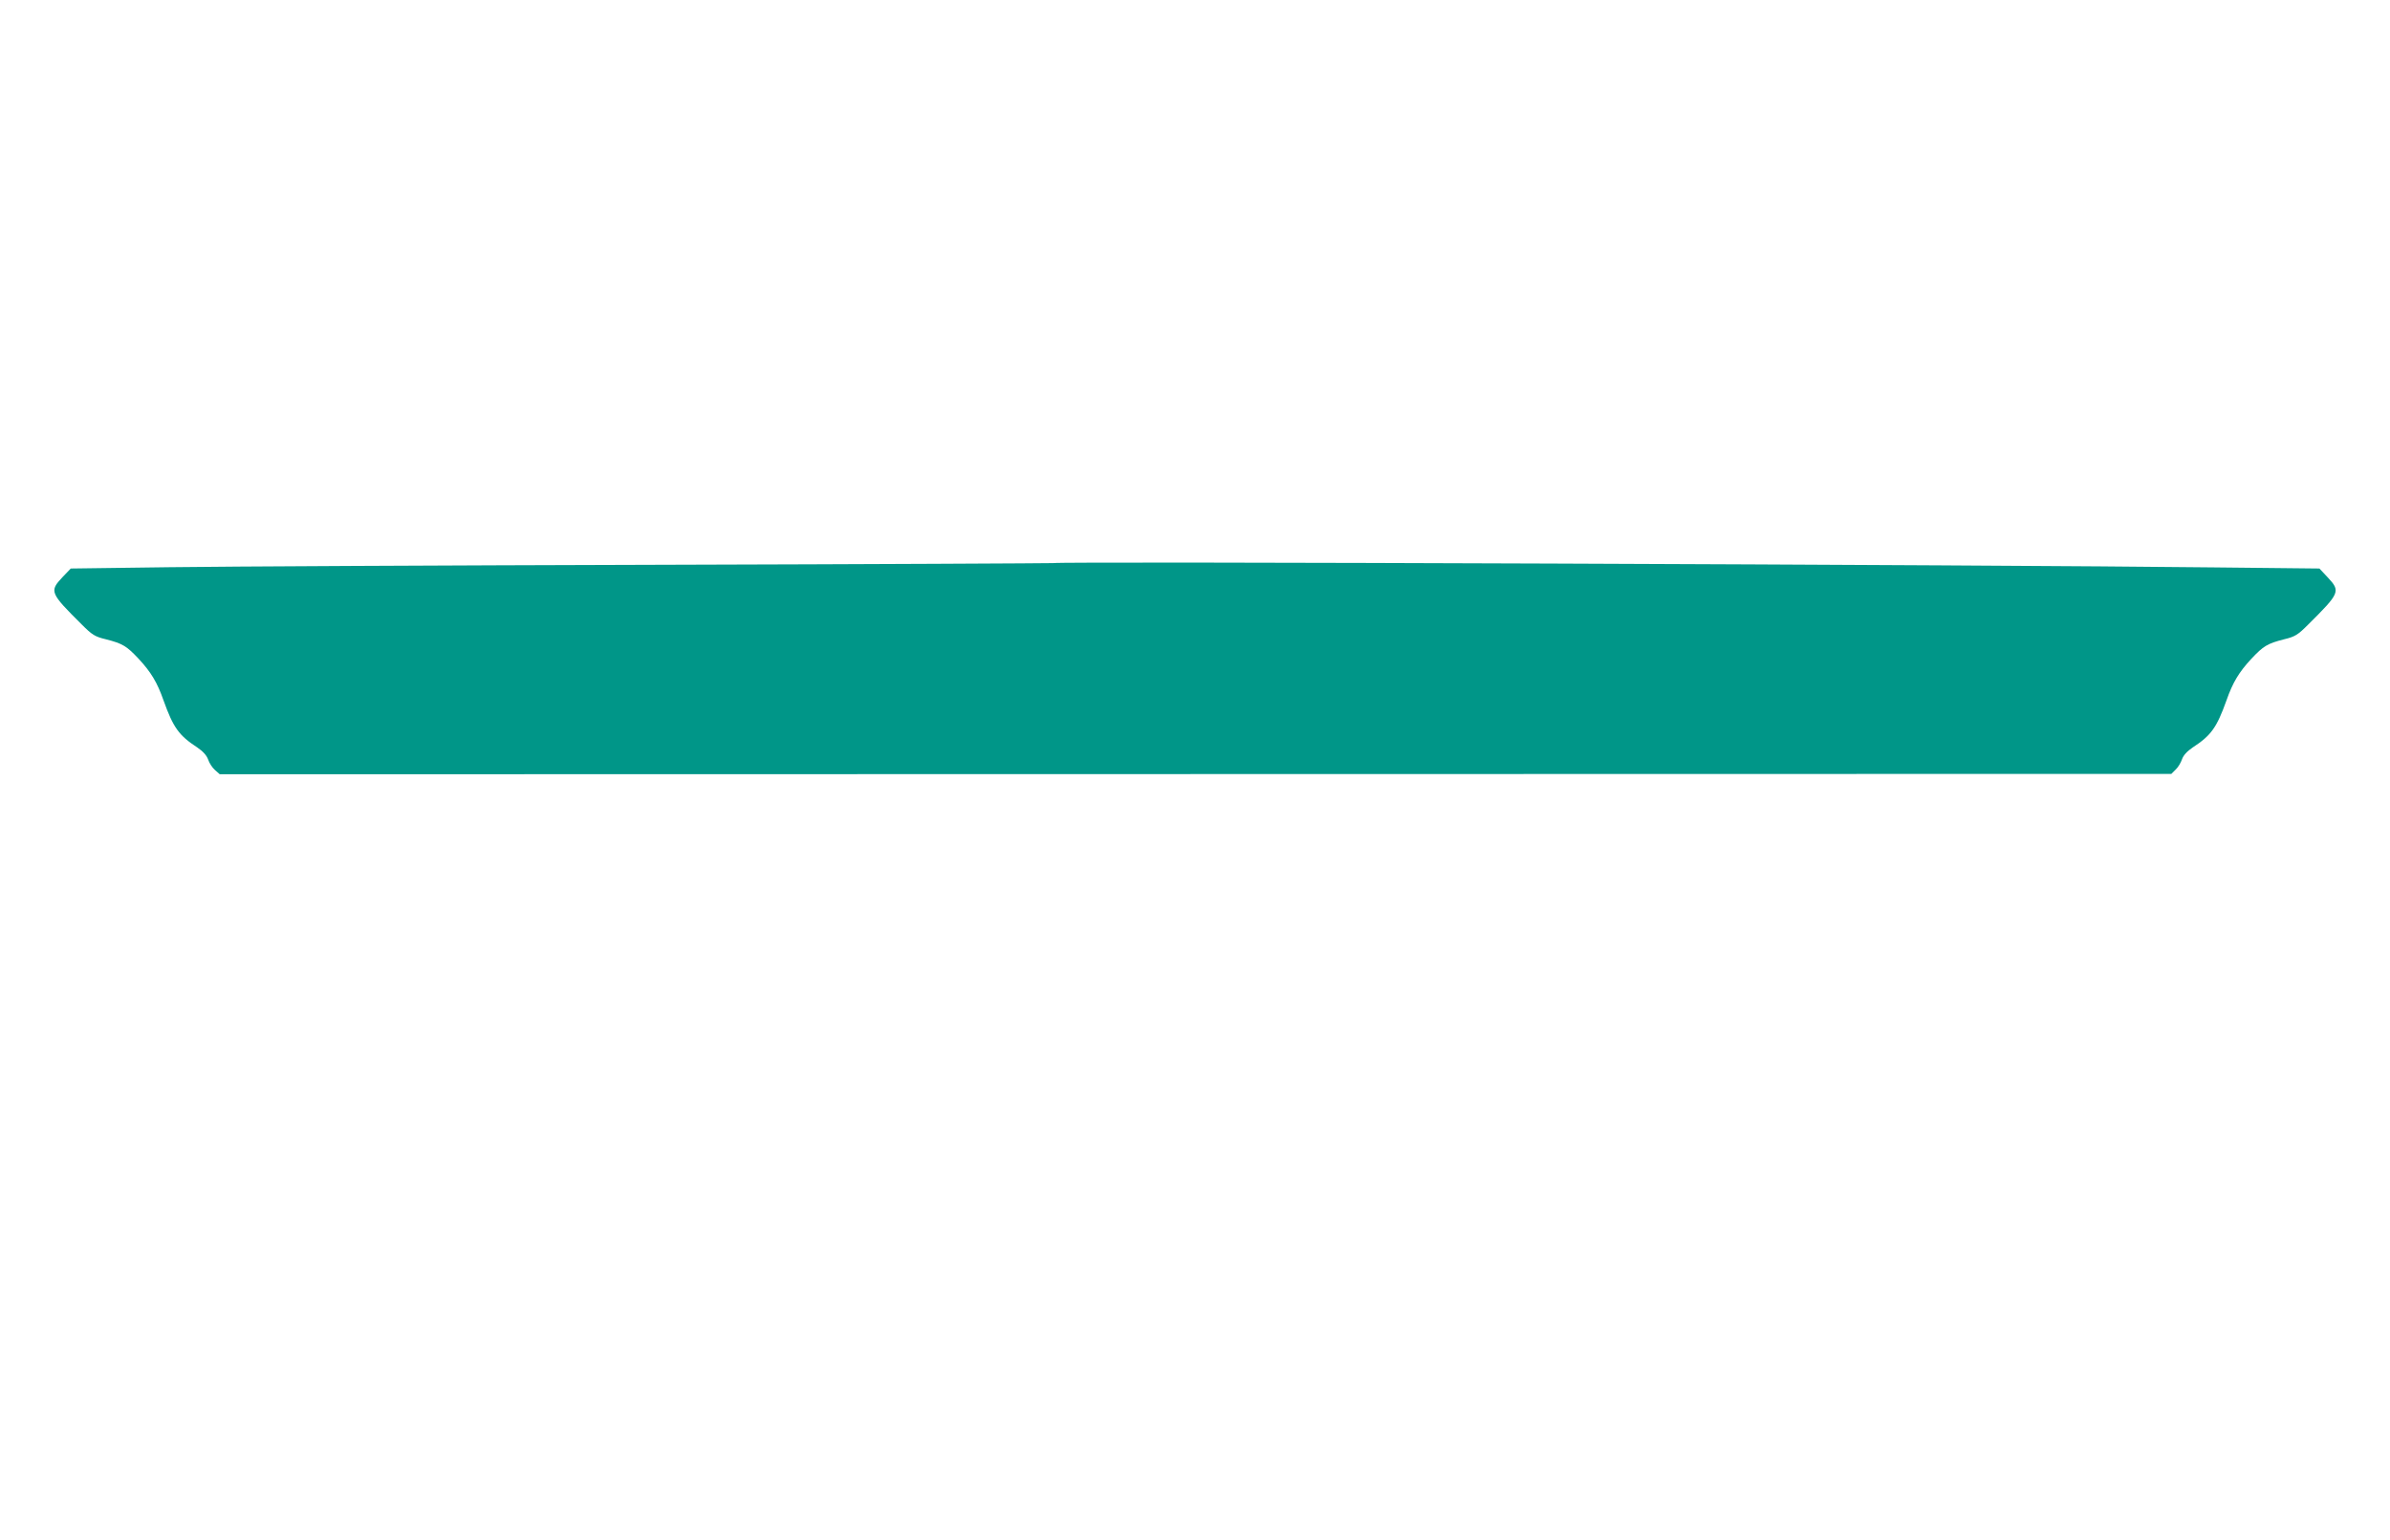 <?xml version="1.0" standalone="no"?>
<!DOCTYPE svg PUBLIC "-//W3C//DTD SVG 20010904//EN"
 "http://www.w3.org/TR/2001/REC-SVG-20010904/DTD/svg10.dtd">
<svg version="1.0" xmlns="http://www.w3.org/2000/svg"
 width="1280pt" height="825pt" viewBox="0 0 1280 825"
 preserveAspectRatio="xMidYMid meet">
<g transform="translate(0,825) scale(0.1,-0.1)"
fill="#009688" stroke="none">
<path d="M5640 5234 c-8 -1 -958 -6 -2110 -9 -1152 -3 -2333 -9 -2623 -13
l-528 -7 -45 -47 c-70 -75 -67 -83 104 -253 55 -55 70 -65 129 -79 90 -23 111
-36 175 -104 67 -72 100 -127 134 -224 52 -145 82 -187 180 -251 32 -22 51
-43 59 -66 6 -18 22 -43 37 -56 l25 -22 5226 1 5226 1 23 23 c13 12 28 37 34
55 7 21 27 43 58 64 98 64 128 106 180 251 34 97 67 152 134 224 64 68 85 81
175 104 59 14 74 24 129 79 171 170 174 178 104 253 l-44 47 -569 6 c-1188 14
-6166 33 -6213 23z"/>
</g>
</svg>

